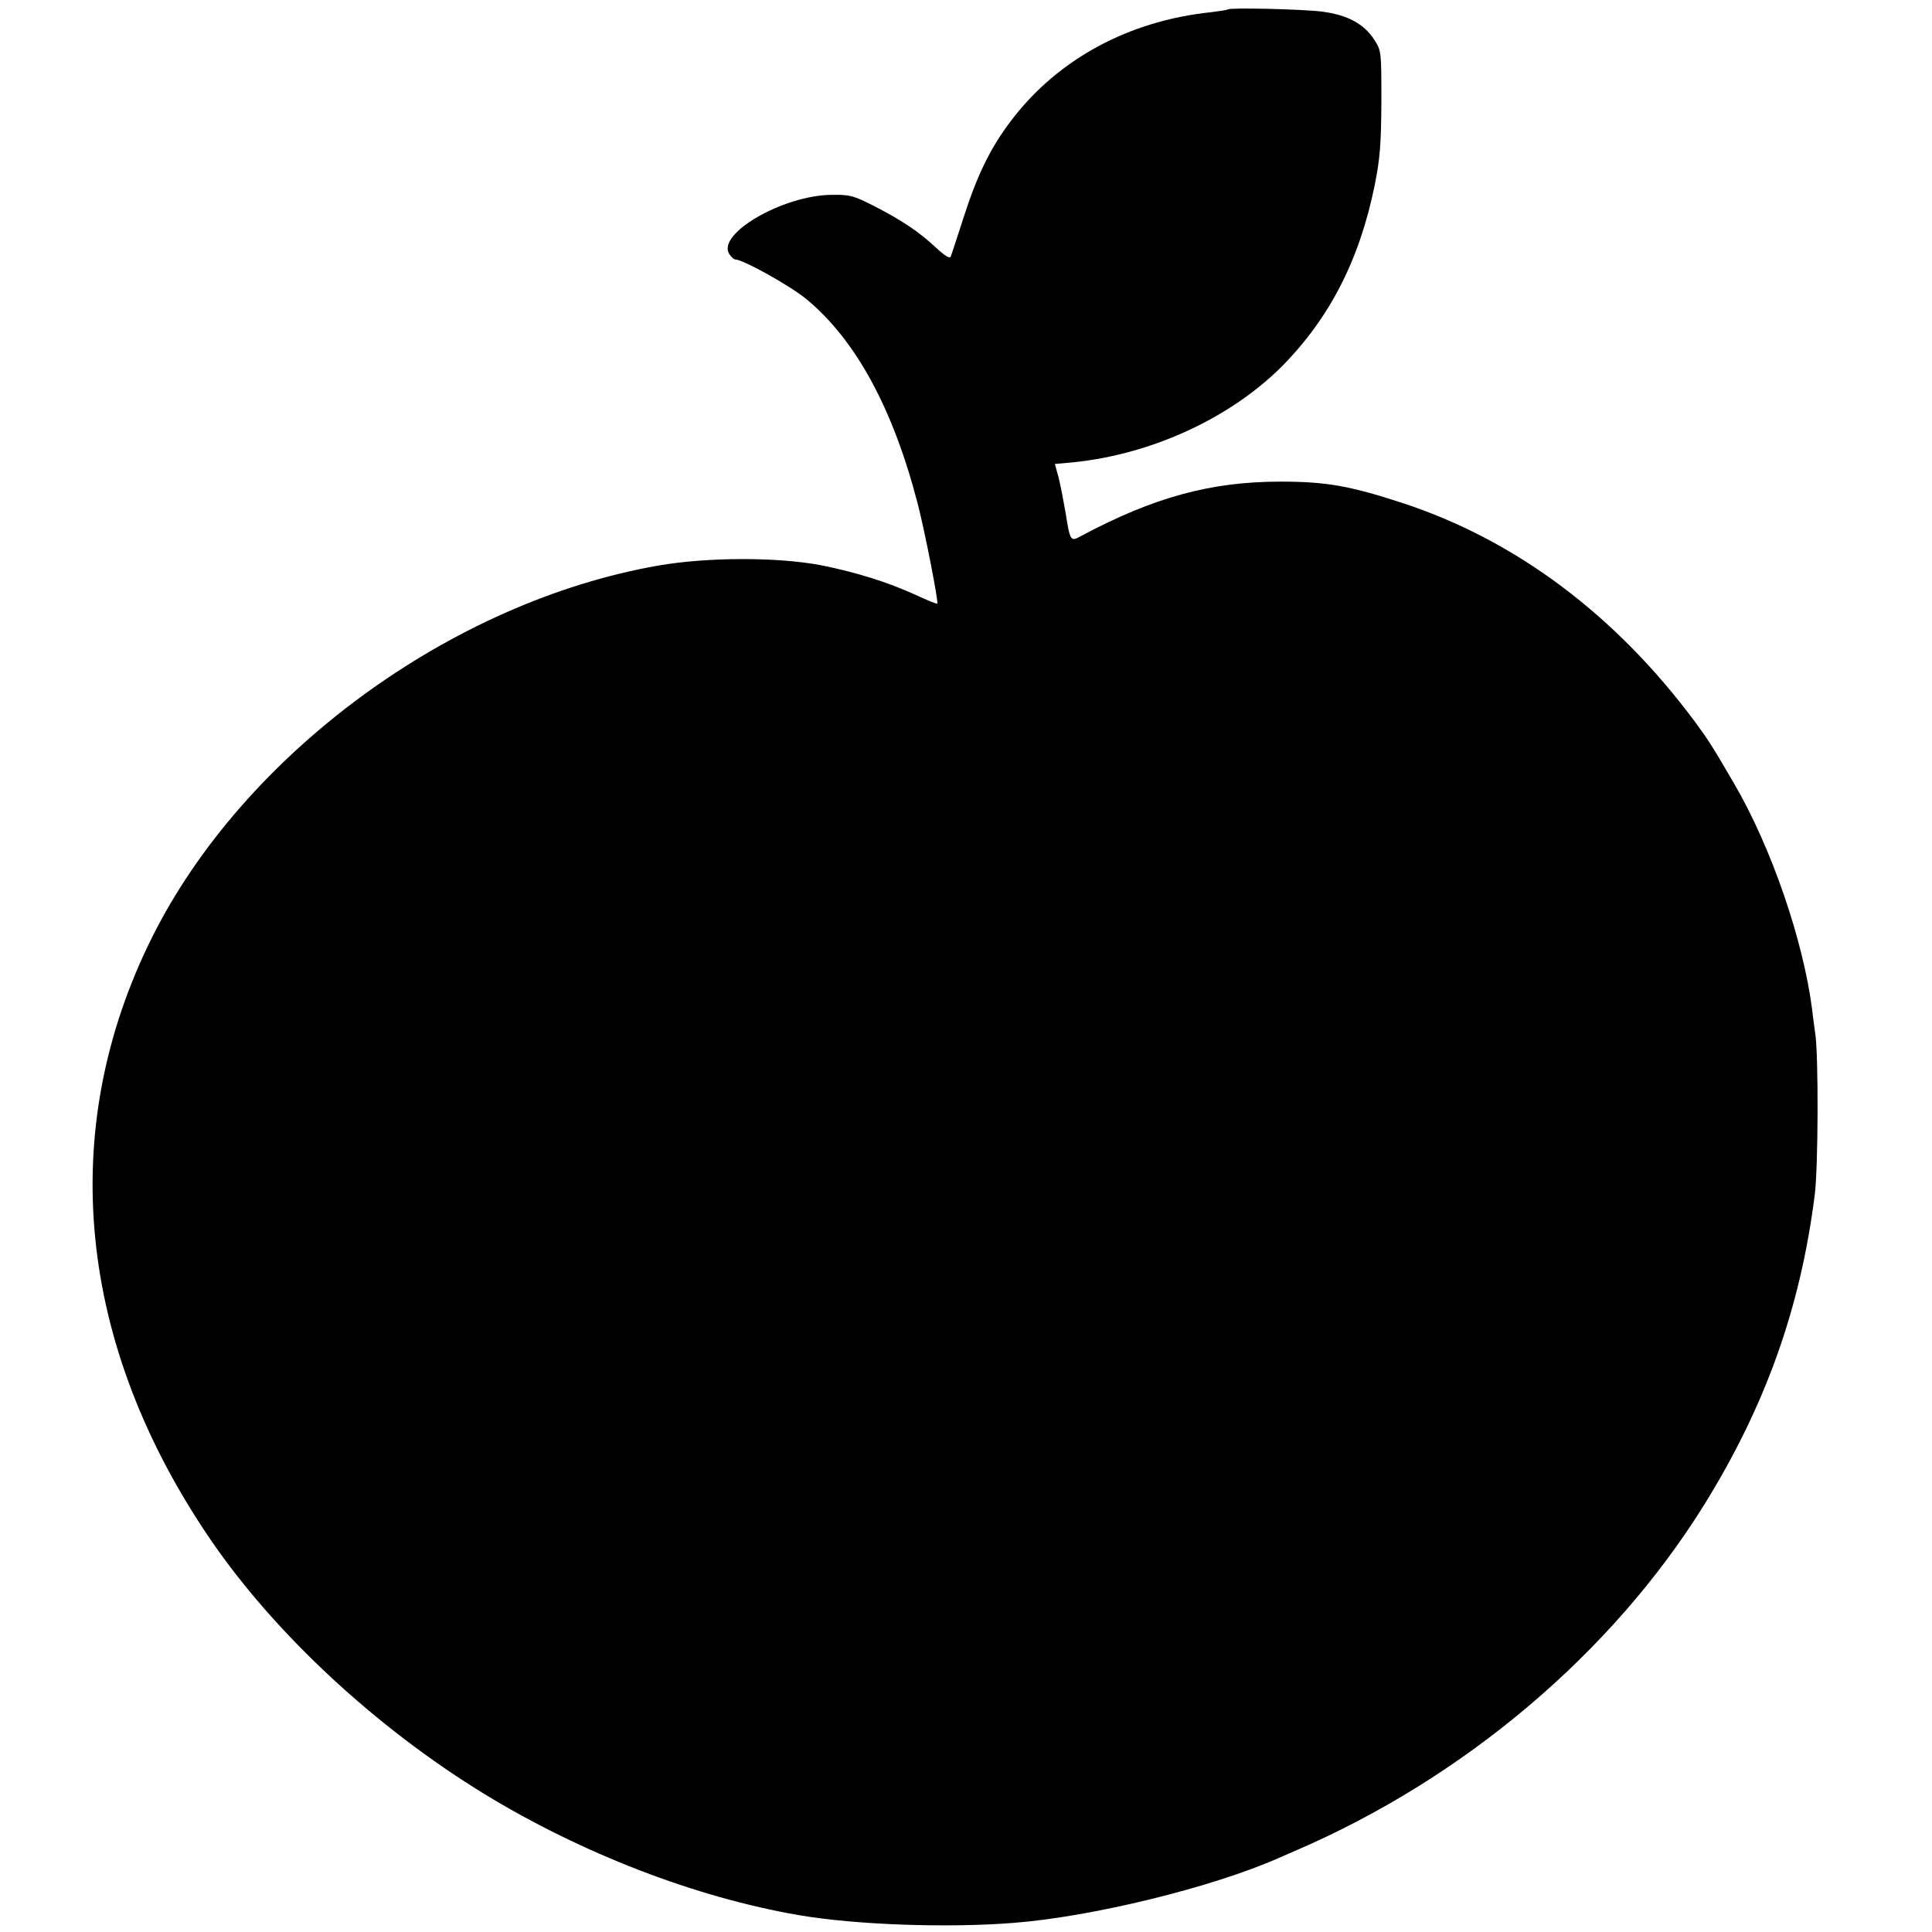 <?xml version="1.0" standalone="no"?>
<!DOCTYPE svg PUBLIC "-//W3C//DTD SVG 20010904//EN"
 "http://www.w3.org/TR/2001/REC-SVG-20010904/DTD/svg10.dtd">
<svg version="1.0" xmlns="http://www.w3.org/2000/svg"
 width="700pt" height="700pt" viewBox="0 0 700 700"
 preserveAspectRatio="xMidYMid meet">
<g transform="translate(0,700) scale(0.1,-0.1)"
fill="#000000" stroke="none">
<path d="M4449 6966 c-2 -2 -29 -6 -59 -10 -301 -31 -559 -171 -728 -395 -74
-98 -122 -196 -172 -353 -22 -68 -42 -129 -45 -137 -4 -9 -19 0 -53 31 -62 58
-123 99 -224 151 -77 39 -88 42 -158 41 -175 -3 -413 -141 -368 -214 7 -11 17
-20 22 -20 28 0 200 -96 258 -144 179 -148 314 -397 403 -741 26 -100 76 -357
71 -362 -2 -2 -36 12 -77 31 -103 47 -215 82 -344 108 -158 30 -410 30 -589
-1 -752 -131 -1503 -682 -1835 -1347 -349 -700 -272 -1477 215 -2187 233 -339
597 -677 989 -917 352 -215 766 -375 1140 -439 203 -35 537 -47 777 -28 285
22 722 129 963 236 11 5 36 16 55 24 613 263 1150 717 1484 1254 222 358 349
712 401 1123 13 99 14 509 2 585 -2 17 -8 55 -11 85 -32 252 -148 590 -283
821 -81 139 -92 156 -142 224 -288 388 -651 659 -1061 793 -190 62 -276 77
-440 77 -254 0 -461 -57 -725 -198 -36 -20 -38 -17 -54 84 -7 41 -18 98 -25
127 l-14 51 67 6 c283 29 565 159 752 344 175 176 284 386 340 661 19 96 23
146 24 301 0 185 0 185 -27 227 -38 57 -97 88 -188 100 -73 9 -333 15 -341 8z"/>
</g>
</svg>
